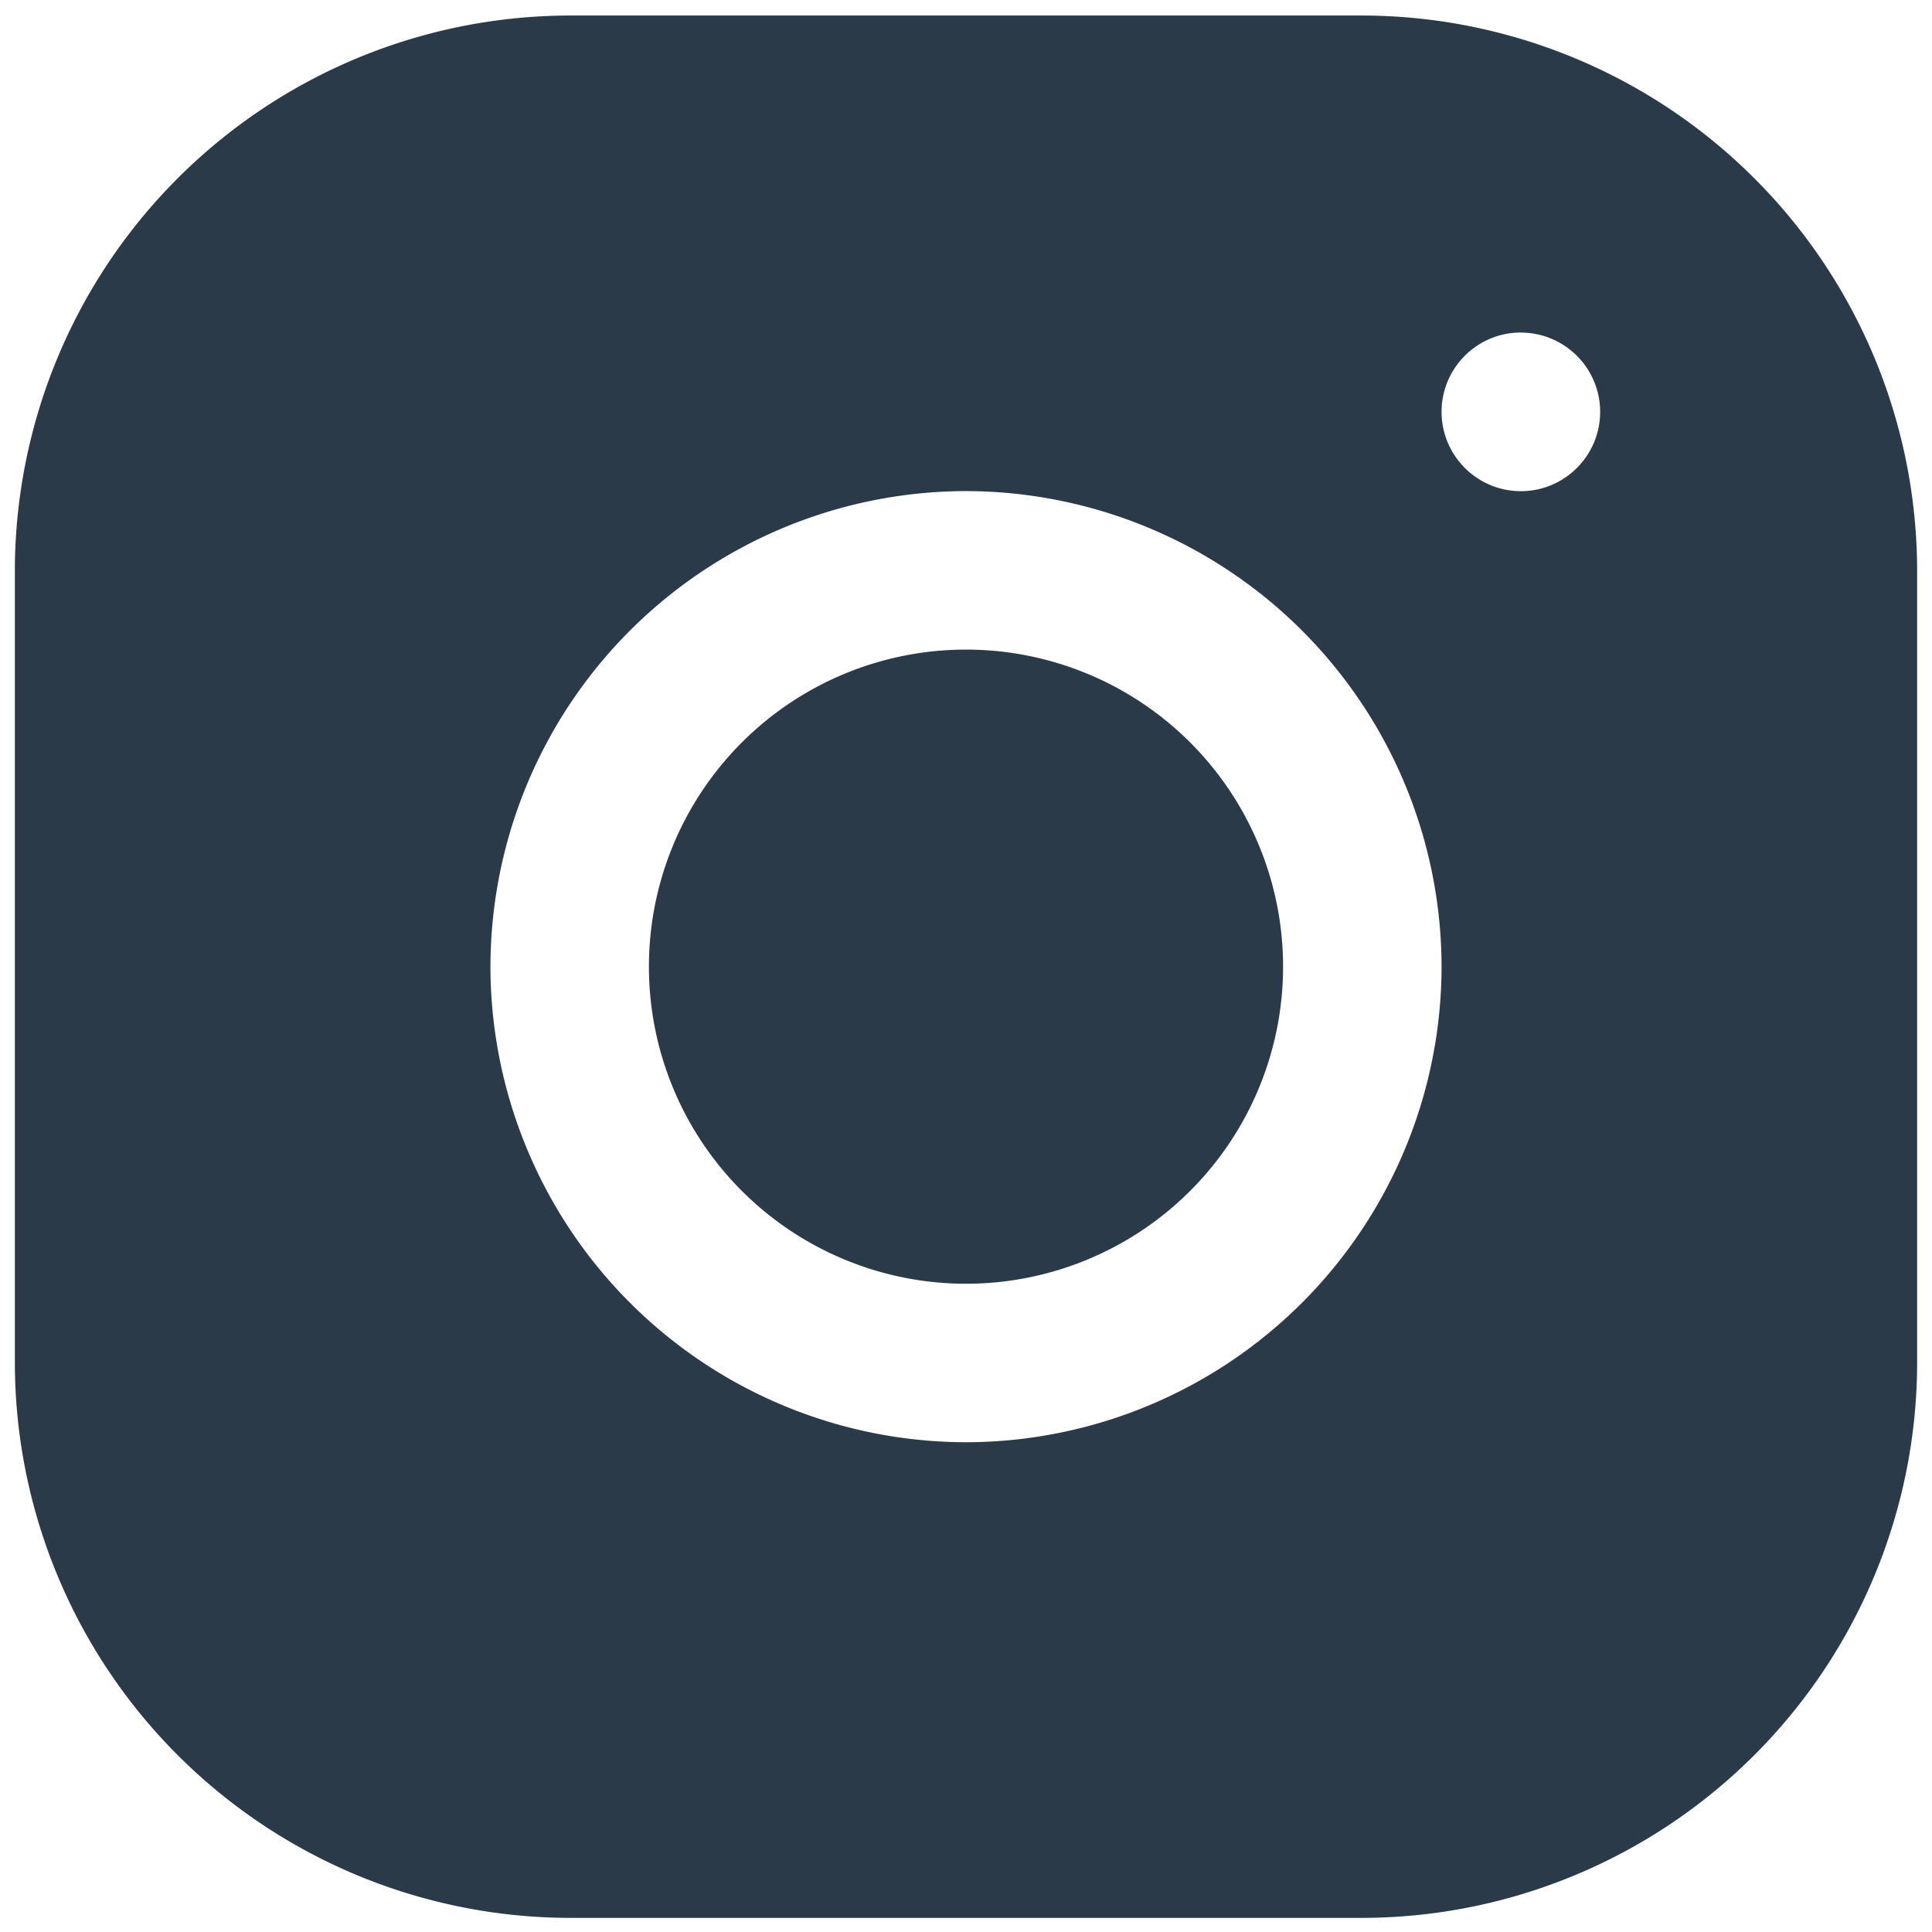 <svg xmlns="http://www.w3.org/2000/svg" width="26" height="26" fill="none" xmlns:v="https://vecta.io/nano"><path d="M7.665.209A7.48 7.48 0 0 0 .2 7.678v10.667a7.48 7.48 0 0 0 7.469 7.465h10.667A7.48 7.48 0 0 0 25.8 18.34V7.674A7.48 7.48 0 0 0 18.331.209H7.665zm12.802 4.267c.589 0 1.067.478 1.067 1.067s-.478 1.067-1.067 1.067S19.4 6.131 19.4 5.542s.478-1.067 1.067-1.067zM13 6.609a6.41 6.41 0 0 1 6.4 6.4 6.41 6.41 0 0 1-6.4 6.4 6.41 6.41 0 0 1-6.4-6.4 6.41 6.41 0 0 1 6.4-6.4zm0 2.133c-1.132 0-2.217.45-3.017 1.25s-1.25 1.885-1.25 3.017.45 2.217 1.25 3.017 1.885 1.25 3.017 1.25 2.217-.45 3.017-1.25 1.25-1.885 1.25-3.017-.45-2.217-1.25-3.017-1.885-1.25-3.017-1.25z" fill="#2b3a48"/></svg>